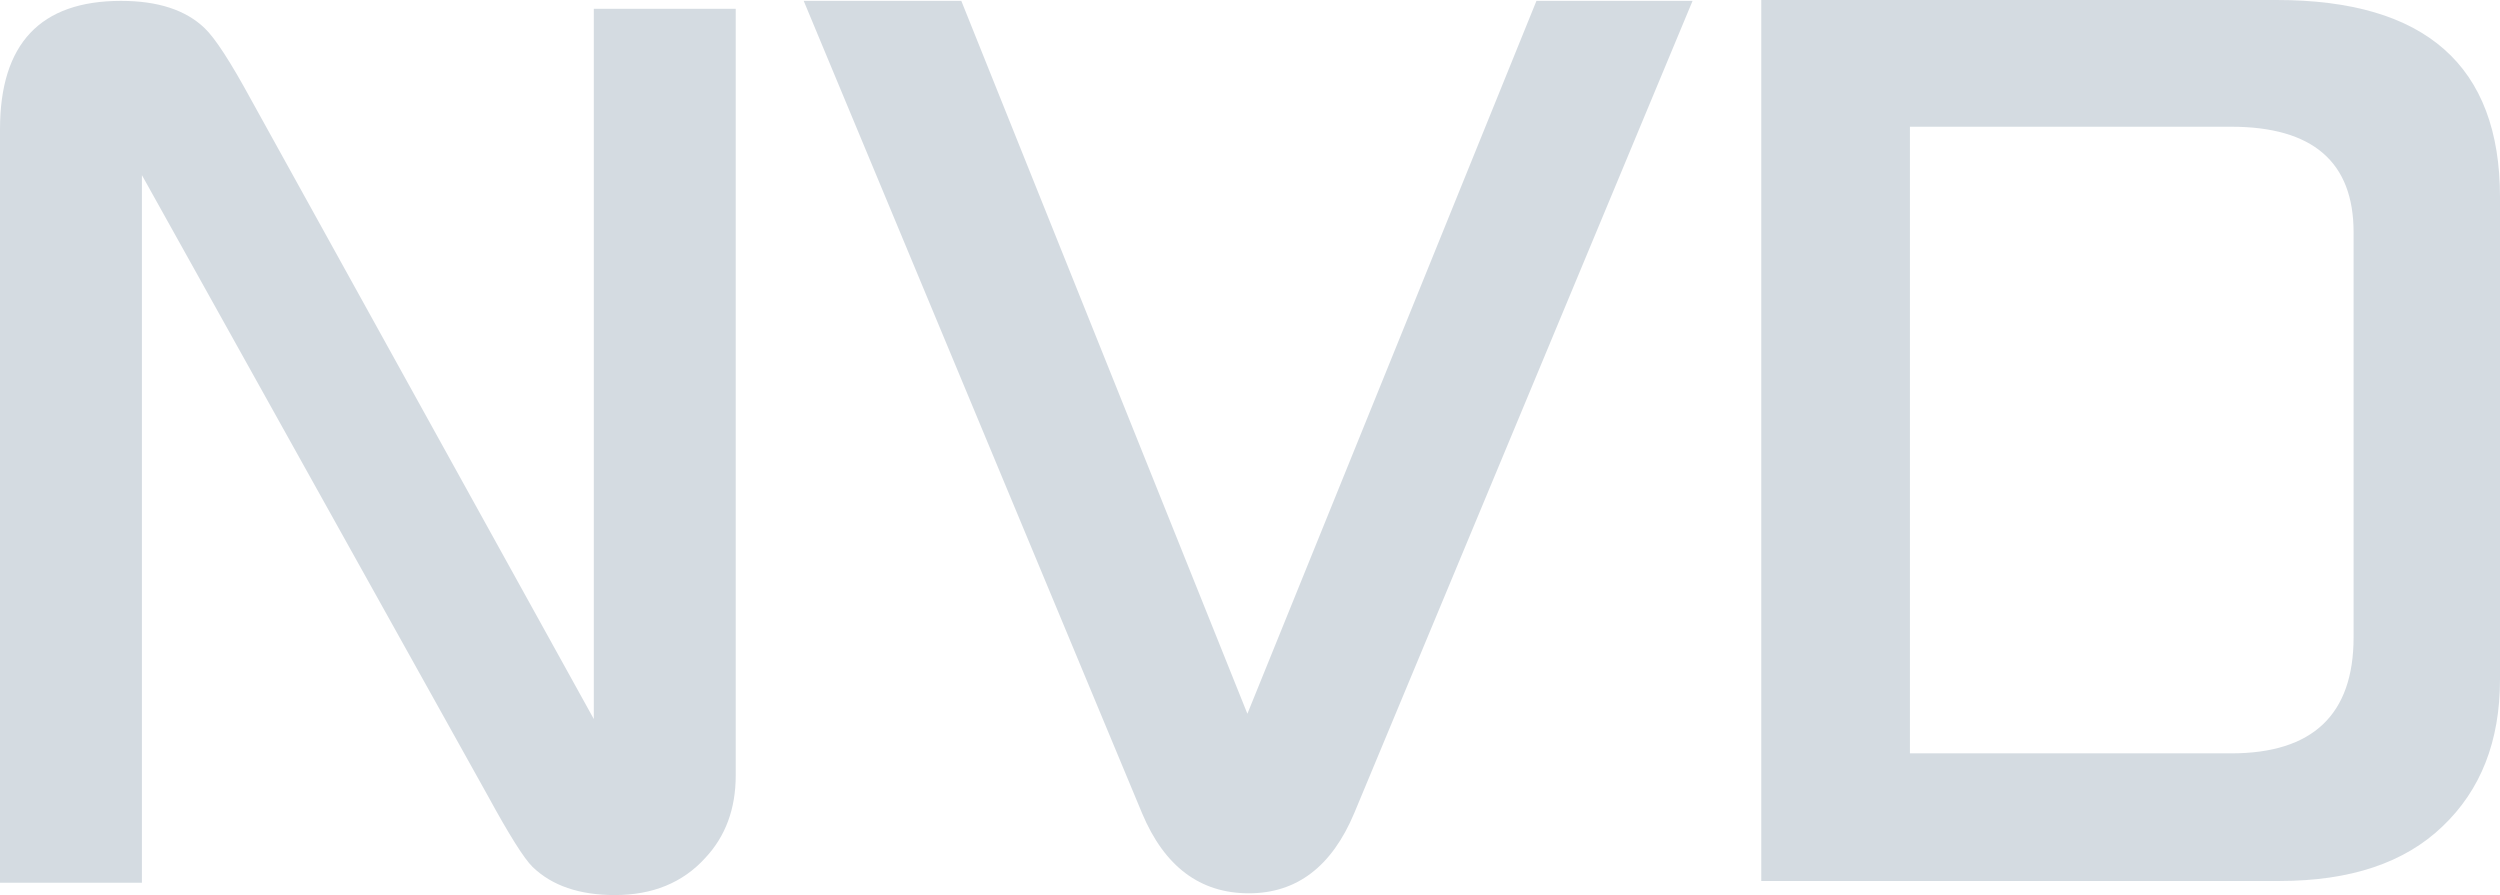<svg width="162" height="58" viewBox="0 0 162 58" fill="none" xmlns="http://www.w3.org/2000/svg">
<path d="M47.675 50.244C47.675 52.411 47.014 54.198 45.691 55.605C44.239 57.202 42.287 58 39.834 58C37.544 58 35.769 57.392 34.51 56.175C33.962 55.643 32.994 54.103 31.606 51.556L9.196 11.349V57.202H0V8.383C0 2.833 2.614 0.057 7.841 0.057C10.229 0.057 12.036 0.646 13.262 1.825C13.94 2.471 14.94 4.011 16.263 6.444L38.479 46.594V0.57H47.675V50.244Z" fill="#D4DBE1"/>
<path d="M109.678 0.057L87.752 52.696C86.3 56.156 84.025 57.886 80.927 57.886C77.765 57.886 75.458 56.156 74.006 52.696L52.08 0.057H62.293L80.831 46.252L99.562 0.057H109.678Z" fill="#D4DBE1"/>
<path d="M162 44.028C162 48.02 160.758 51.194 158.273 53.552C155.821 55.909 152.304 57.087 147.722 57.087H114.131V0H147.528C157.176 0 162 4.258 162 12.775V44.028ZM152.513 41.29V15.056C152.513 10.494 149.867 8.212 144.575 8.212H123.763V48.818H144.575C149.867 48.818 152.513 46.309 152.513 41.29Z" fill="#D4DBE1"/>
</svg>
